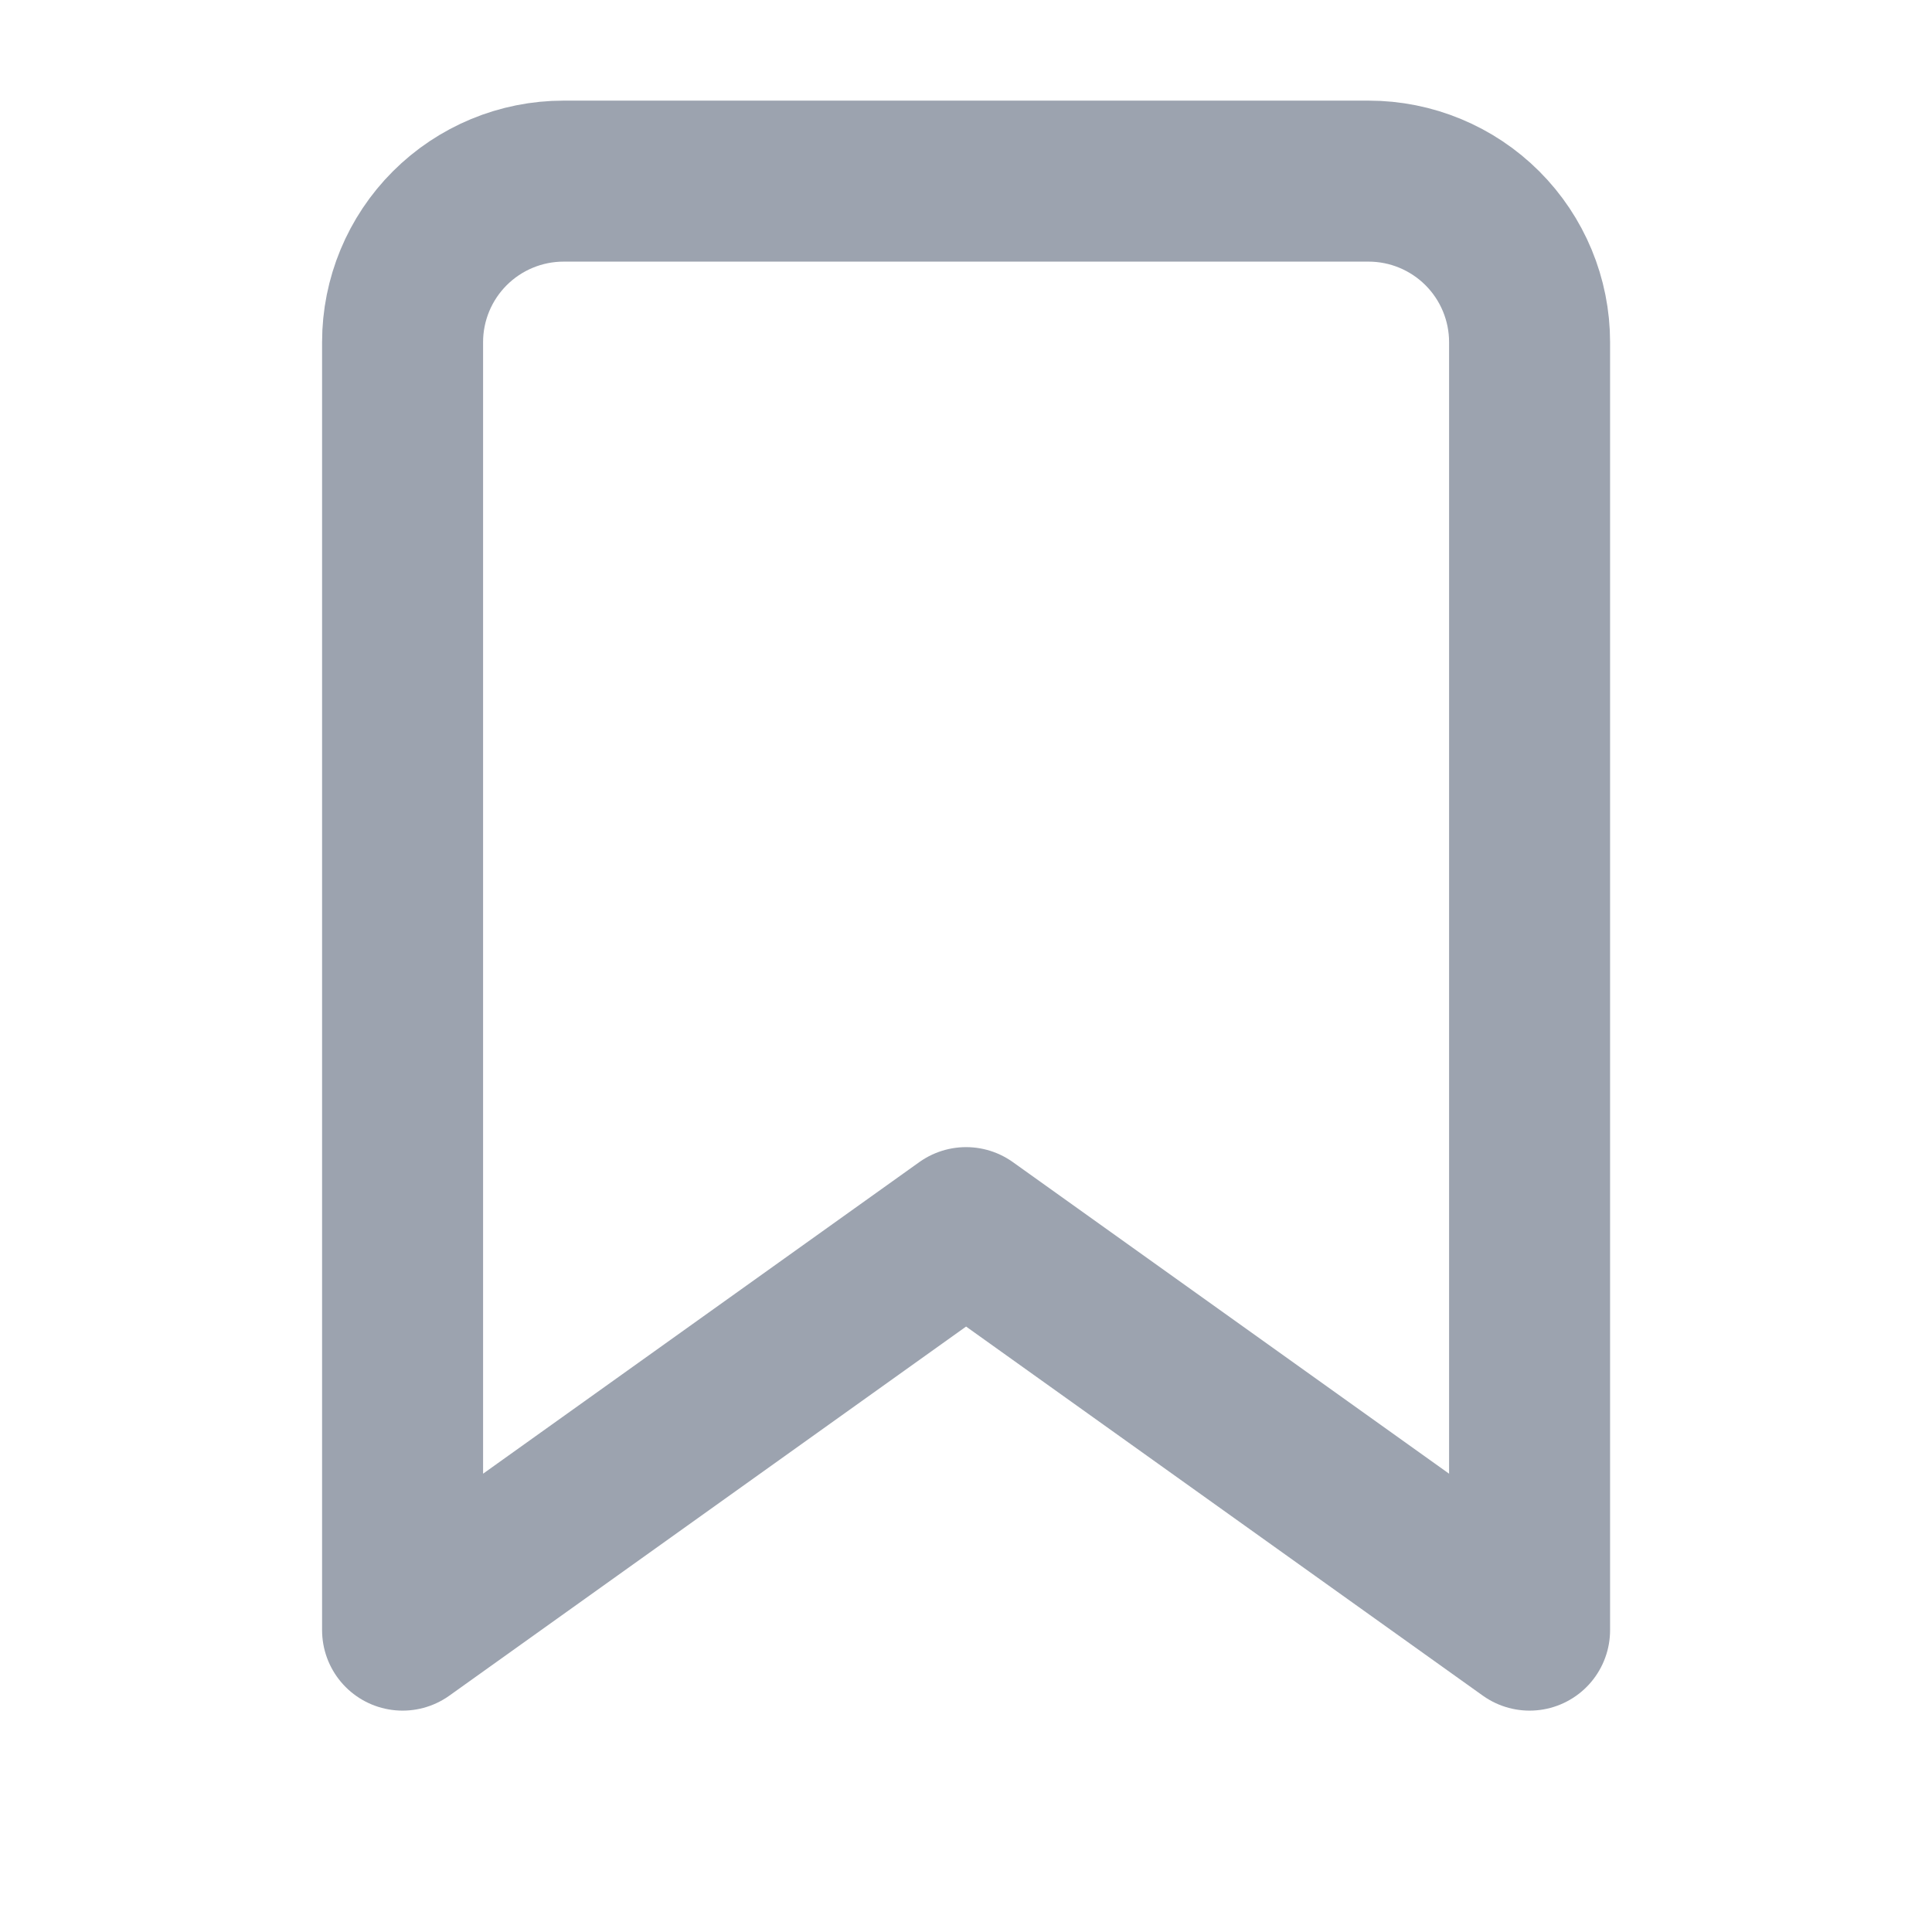 <svg width="24" height="24" viewBox="0 0 24 24" fill="none" xmlns="http://www.w3.org/2000/svg">
<path d="M19.001 20.25L12.001 15.25L5.001 20.25V4.25C5.001 3.72 5.212 3.211 5.587 2.836C5.962 2.461 6.471 2.25 7.001 2.25H17.001C17.531 2.25 18.04 2.461 18.415 2.836C18.79 3.211 19.001 3.72 19.001 4.25V20.25Z" stroke="#9CA3AF" stroke-width="2" stroke-linecap="round" stroke-linejoin="round"/>
</svg>
